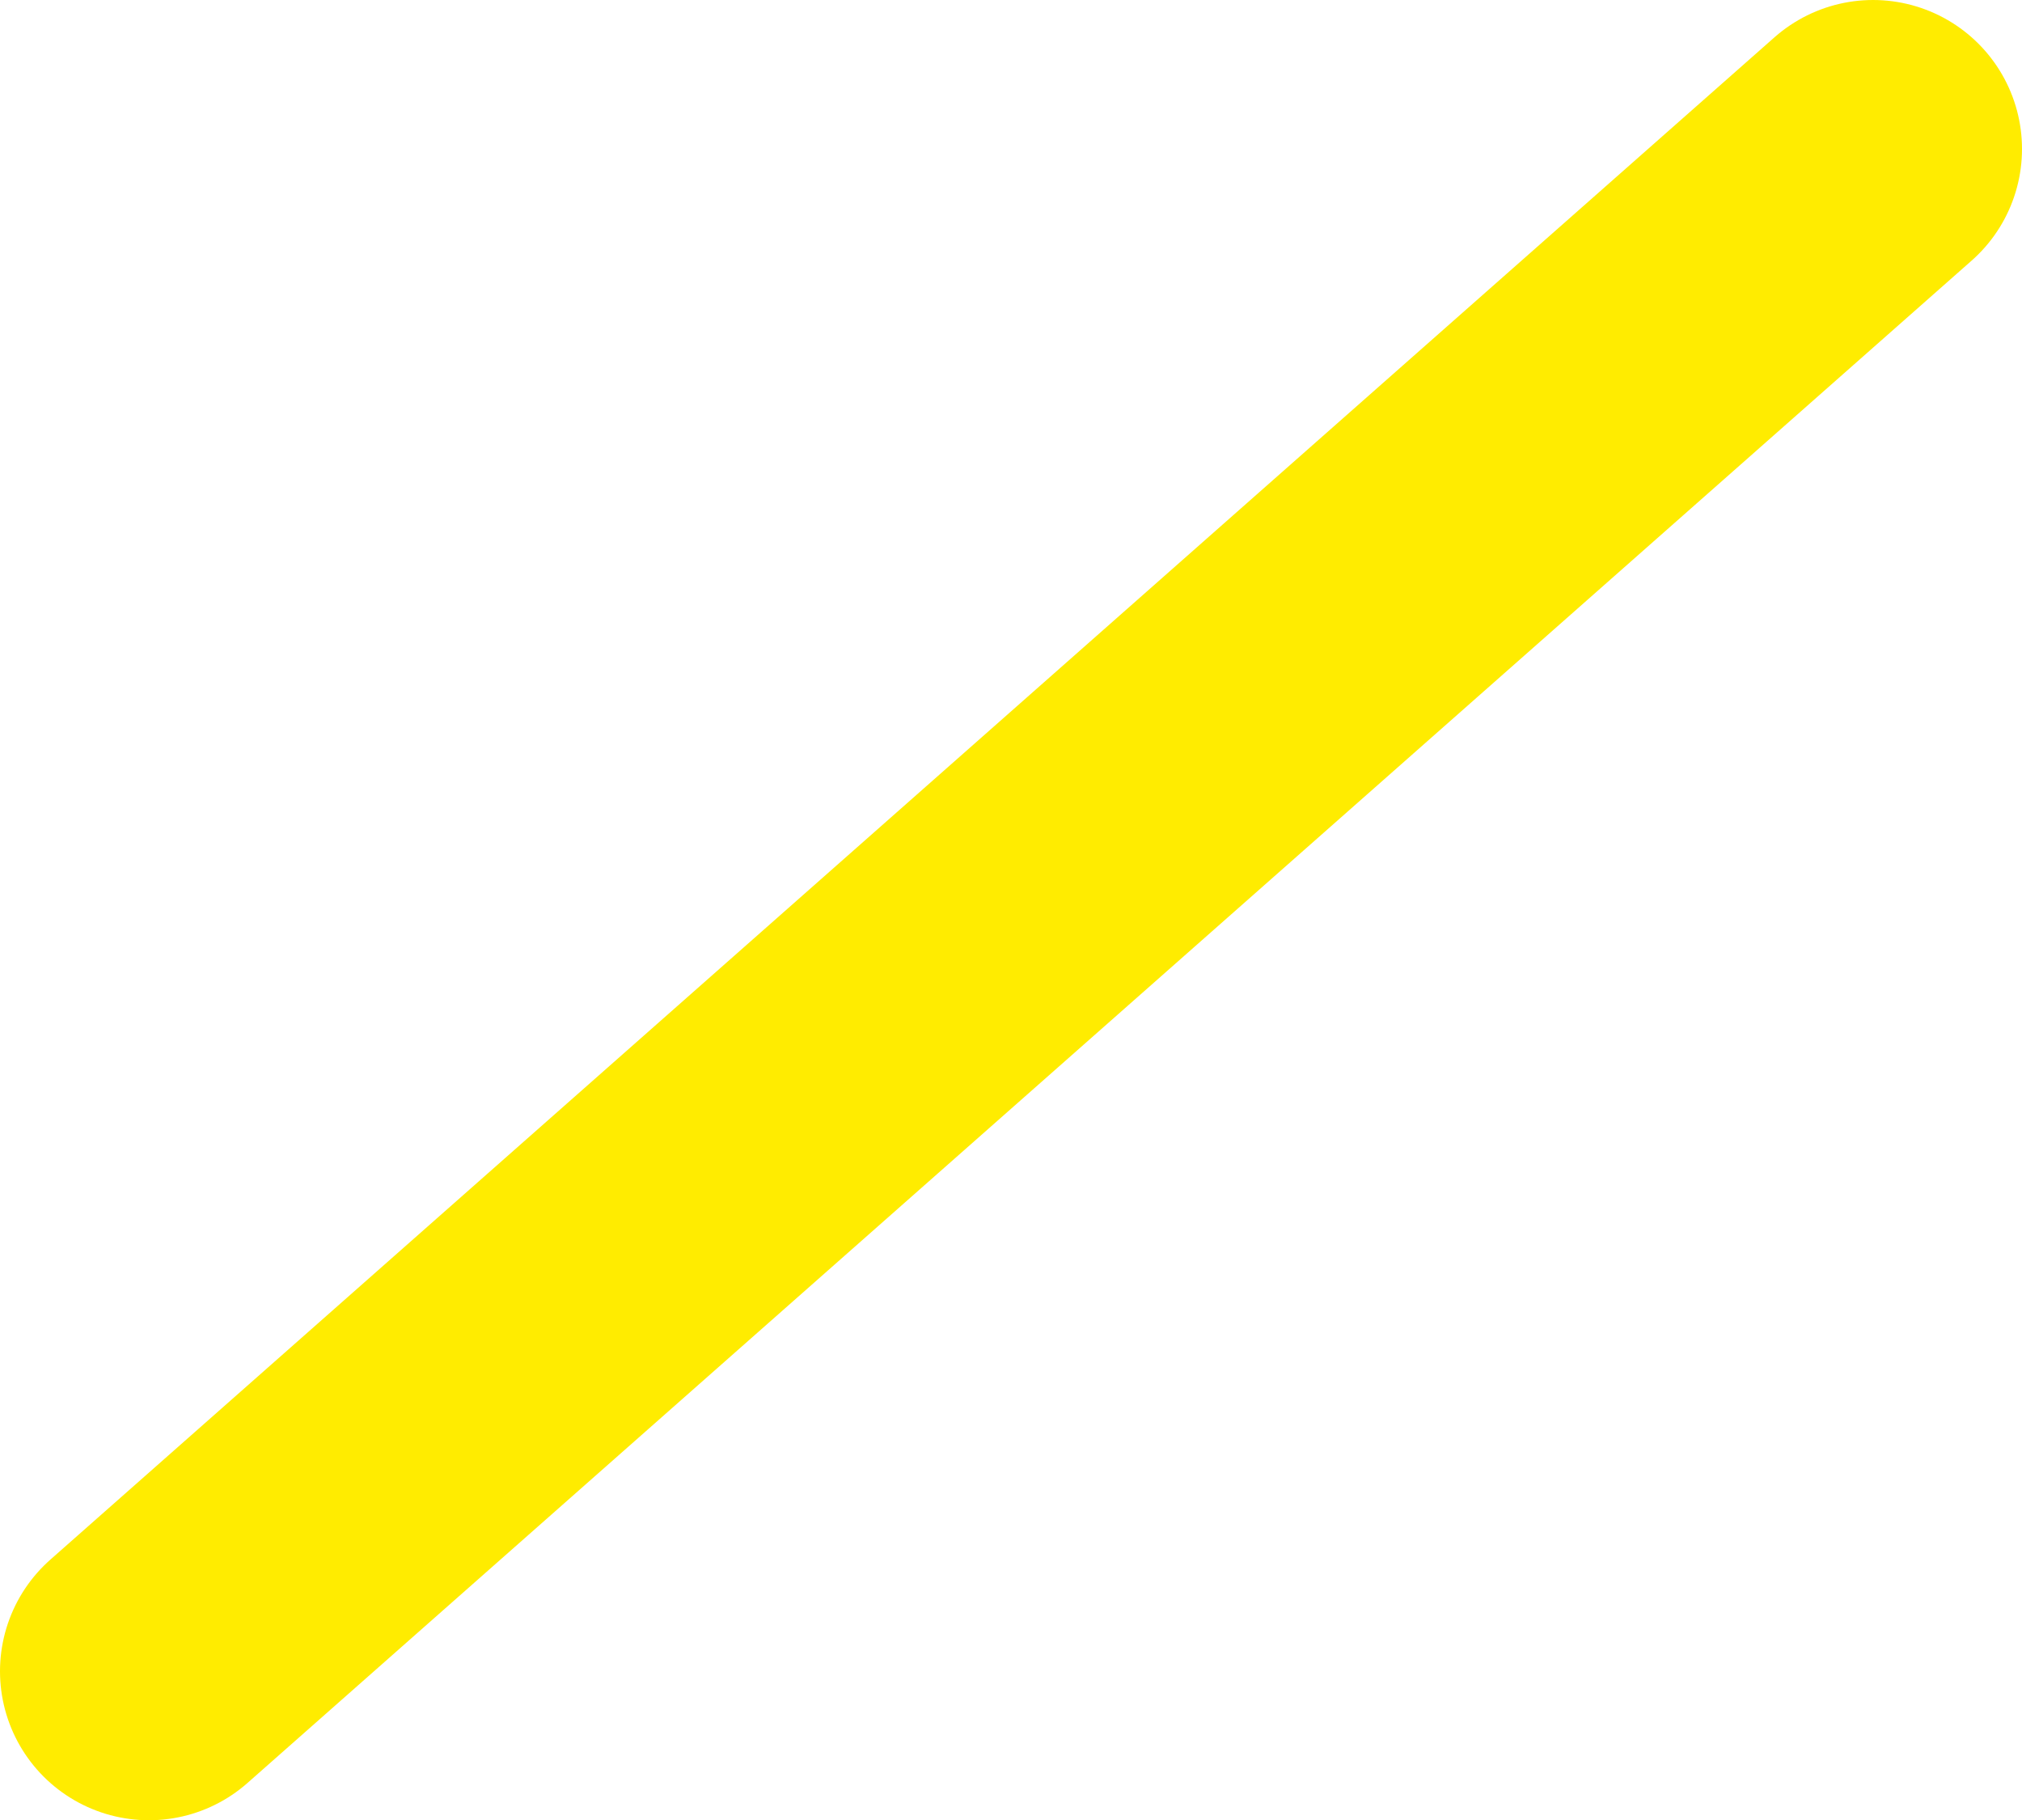 <svg xmlns="http://www.w3.org/2000/svg" viewBox="0 0 33.94 30.55"><defs><style>.cls-1{fill:none;stroke:#ffec00;stroke-linecap:round;stroke-linejoin:round;stroke-width:5px;}</style></defs><g id="Layer_2" data-name="Layer 2"><g id="Layer_1-2" data-name="Layer 1"><line class="cls-1" x1="2.5" y1="28.05" x2="31.44" y2="2.5"/></g></g></svg>